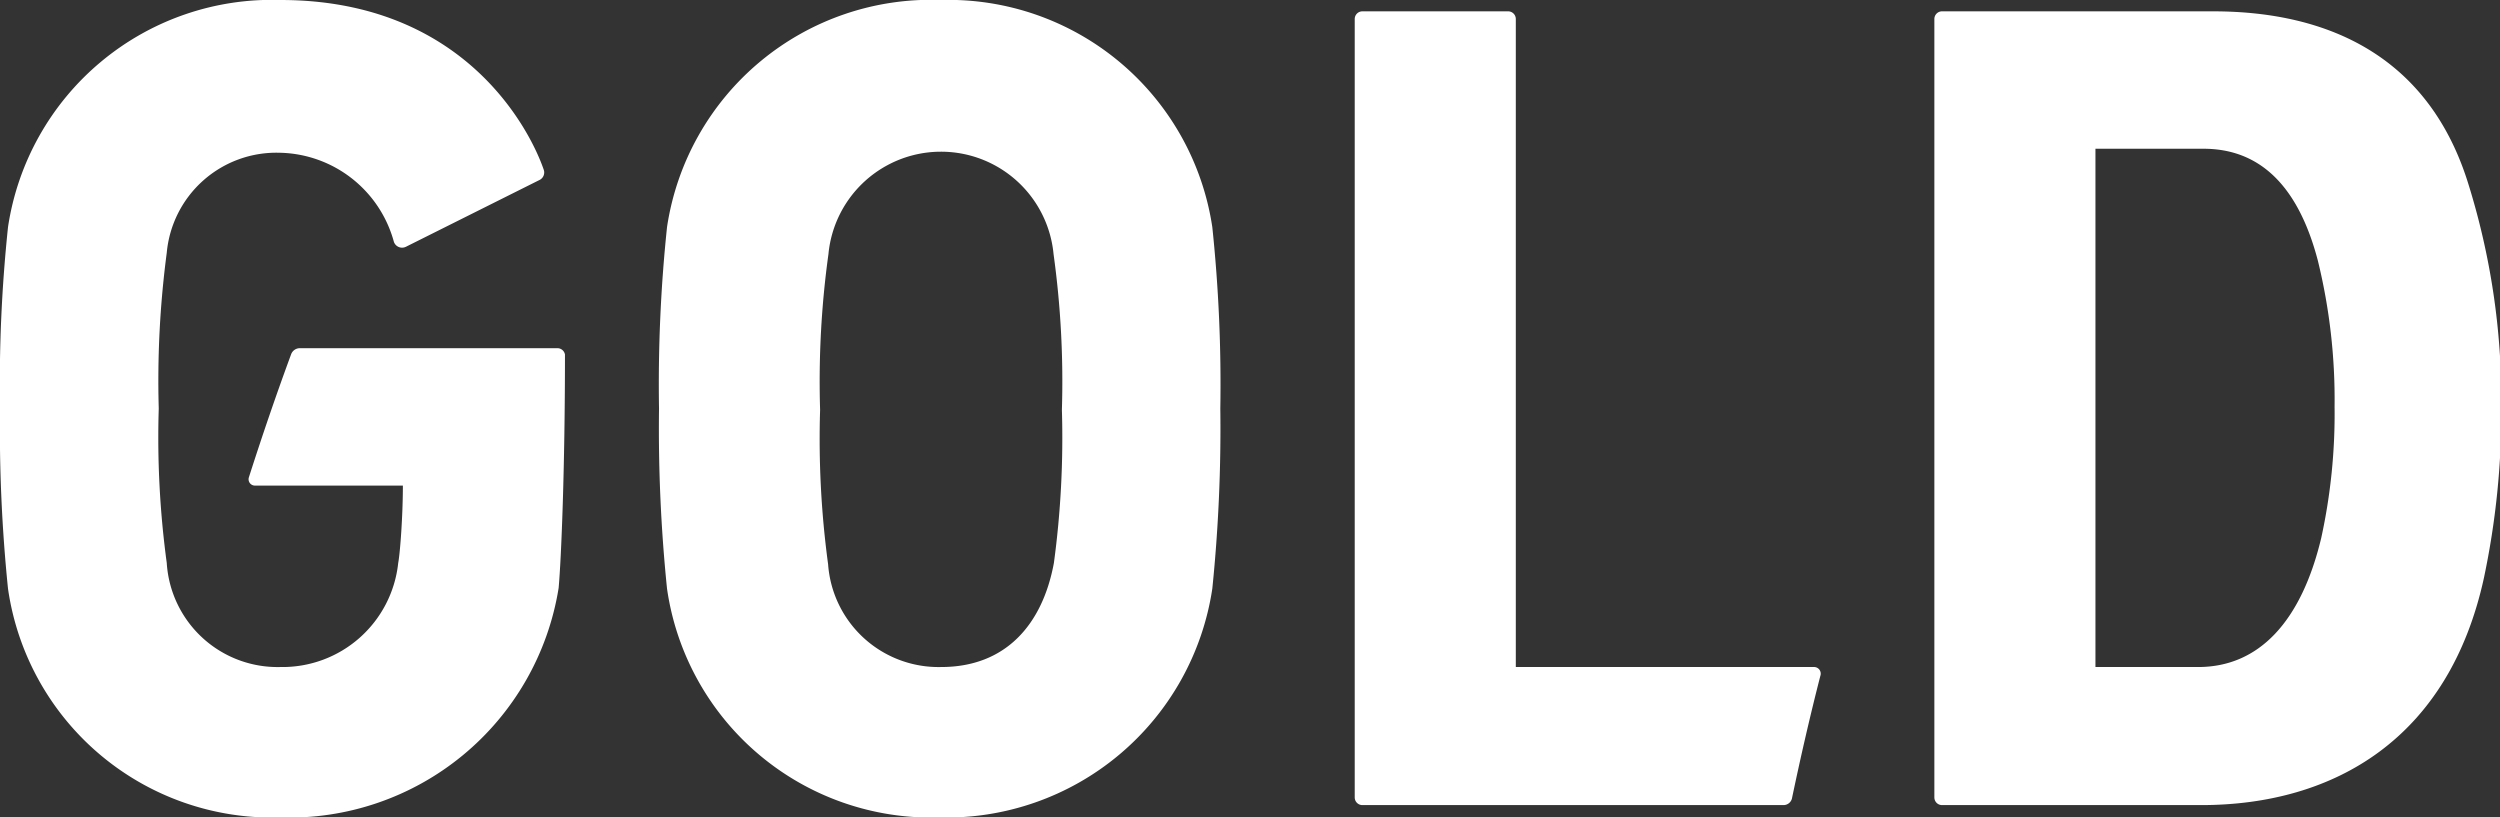 <svg xmlns="http://www.w3.org/2000/svg" viewBox="0 0 74.96 24.51"><rect x="0" y="0" width="74.96" height="24.51" fill="#333333" stroke="none"/><defs><style>.cls-1{fill:#fff;}</style></defs><g id="レイヤー_2" data-name="レイヤー 2"><g id="text"><path class="cls-1" d="M66.36.34H58.24A.23.23,0,0,0,58,.57V23.91a.23.23,0,0,0,.24.23H66c4,0,7.43-2,8.48-6.82A24.14,24.14,0,0,0,75,12.19,21.83,21.83,0,0,0,74,5.48C72.83,1.75,69.89.34,66.36.34ZM69.6,16.13C69,18.64,67.73,20,65.91,20H62.83V4.46h3.24c1.68,0,2.84,1.1,3.43,3.36A17.48,17.48,0,0,1,70,12.19,17.41,17.41,0,0,1,69.6,16.13Z"/><path class="cls-1" d="M54.38,20H45.45V.57a.23.23,0,0,0-.24-.23H40.85a.23.23,0,0,0-.23.23V23.91a.23.23,0,0,0,.23.23H53.48a.26.26,0,0,0,.25-.2c.26-1.24.54-2.46.85-3.67A.2.2,0,0,0,54.38,20Z"/><path class="cls-1" d="M28.21,0A8,8,0,0,0,20,6.81a45.17,45.17,0,0,0-.24,5.44,47.28,47.28,0,0,0,.24,5.4,8,8,0,0,0,8.16,6.86,8.06,8.06,0,0,0,8.19-6.86,47.28,47.28,0,0,0,.24-5.4,45.17,45.17,0,0,0-.24-5.44A8,8,0,0,0,28.21,0ZM31.6,16.88C31.26,18.72,30.16,20,28.22,20a3.32,3.32,0,0,1-3.39-3.08,28,28,0,0,1-.24-4.63,27.82,27.82,0,0,1,.25-4.67,3.39,3.39,0,0,1,6.75,0,27.82,27.82,0,0,1,.25,4.67A28,28,0,0,1,31.6,16.88Z"/><path class="cls-1" d="M16.71,10.44H9a.28.28,0,0,0-.27.18c-.45,1.22-.87,2.45-1.27,3.7a.19.19,0,0,0,.18.24h4.44c0,.89-.08,2-.14,2.32A3.49,3.49,0,0,1,8.41,20,3.33,3.33,0,0,1,5,16.88a28,28,0,0,1-.24-4.63A29.3,29.3,0,0,1,5,7.58a3.3,3.3,0,0,1,3.38-3,3.62,3.62,0,0,1,3.43,2.67.26.26,0,0,0,.36.15l4-2a.25.25,0,0,0,.13-.32C15.93,4,14,0,8.41,0A8,8,0,0,0,.24,6.81,45.17,45.17,0,0,0,0,12.25a47.28,47.28,0,0,0,.24,5.4A8,8,0,0,0,8.4,24.51a8.18,8.18,0,0,0,8.35-6.88c.08-.89.19-3.59.19-7A.23.23,0,0,0,16.71,10.44Z"/></g></g></svg>